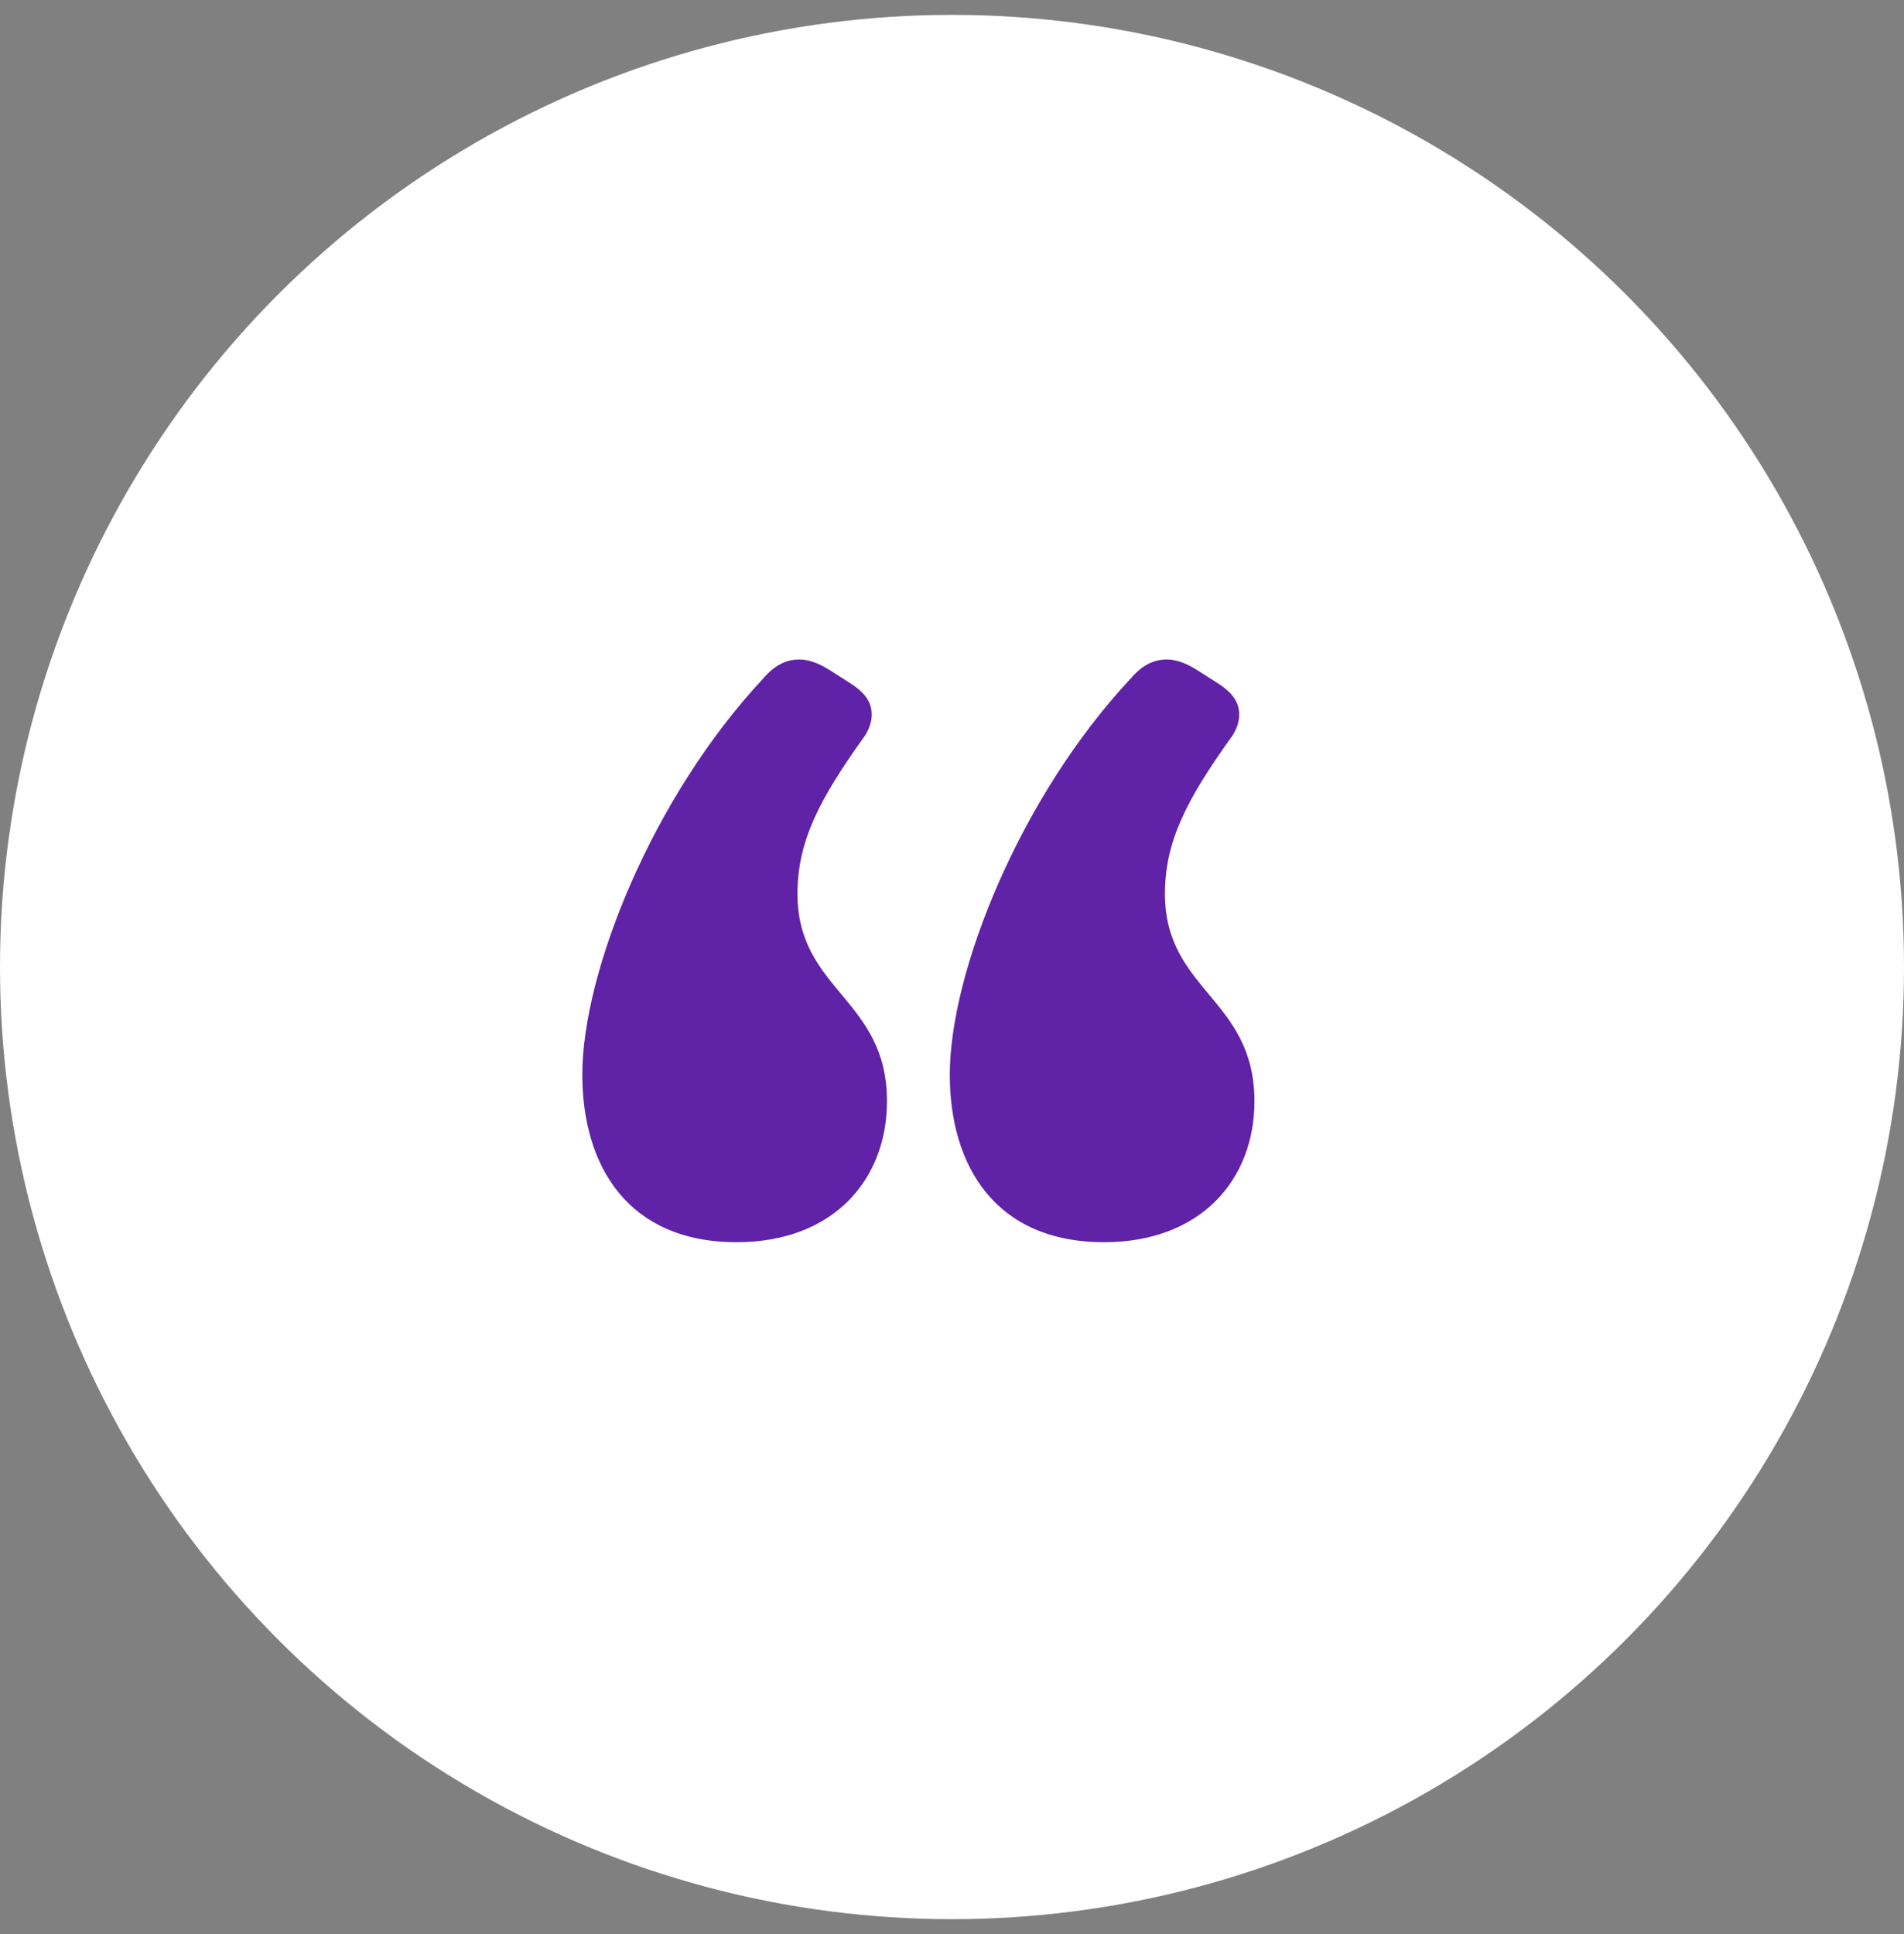 <svg width="64" height="65" viewBox="0 0 64 65" fill="none" xmlns="http://www.w3.org/2000/svg">
<rect x="0" y="0" width="64" height="65" fill="#808080" stroke="none"/>
<circle cx="32" cy="32.5" r="32" fill="white"/>
<path d="M29.814 37.012C29.814 33.556 26.806 33.3 26.806 30.036C26.806 28.244 27.574 26.836 28.982 24.852C29.238 24.532 29.302 24.212 29.302 24.02C29.302 23.572 29.046 23.252 28.534 22.932L27.83 22.484C27.51 22.292 27.19 22.164 26.87 22.164C26.422 22.164 26.038 22.356 25.654 22.804C21.942 26.772 19.574 32.66 19.574 36.116C19.574 39.188 21.11 41.748 24.758 41.748C28.022 41.748 29.814 39.636 29.814 37.012ZM42.166 37.012C42.166 33.556 39.158 33.3 39.158 30.036C39.158 28.244 39.926 26.836 41.334 24.852C41.59 24.532 41.654 24.212 41.654 24.02C41.654 23.572 41.398 23.252 40.886 22.932L40.182 22.484C39.862 22.292 39.542 22.164 39.222 22.164C38.774 22.164 38.39 22.356 38.006 22.804C34.294 26.772 31.926 32.66 31.926 36.116C31.926 39.188 33.462 41.748 37.11 41.748C40.374 41.748 42.166 39.636 42.166 37.012Z" fill="#6022A6"/>
</svg>

